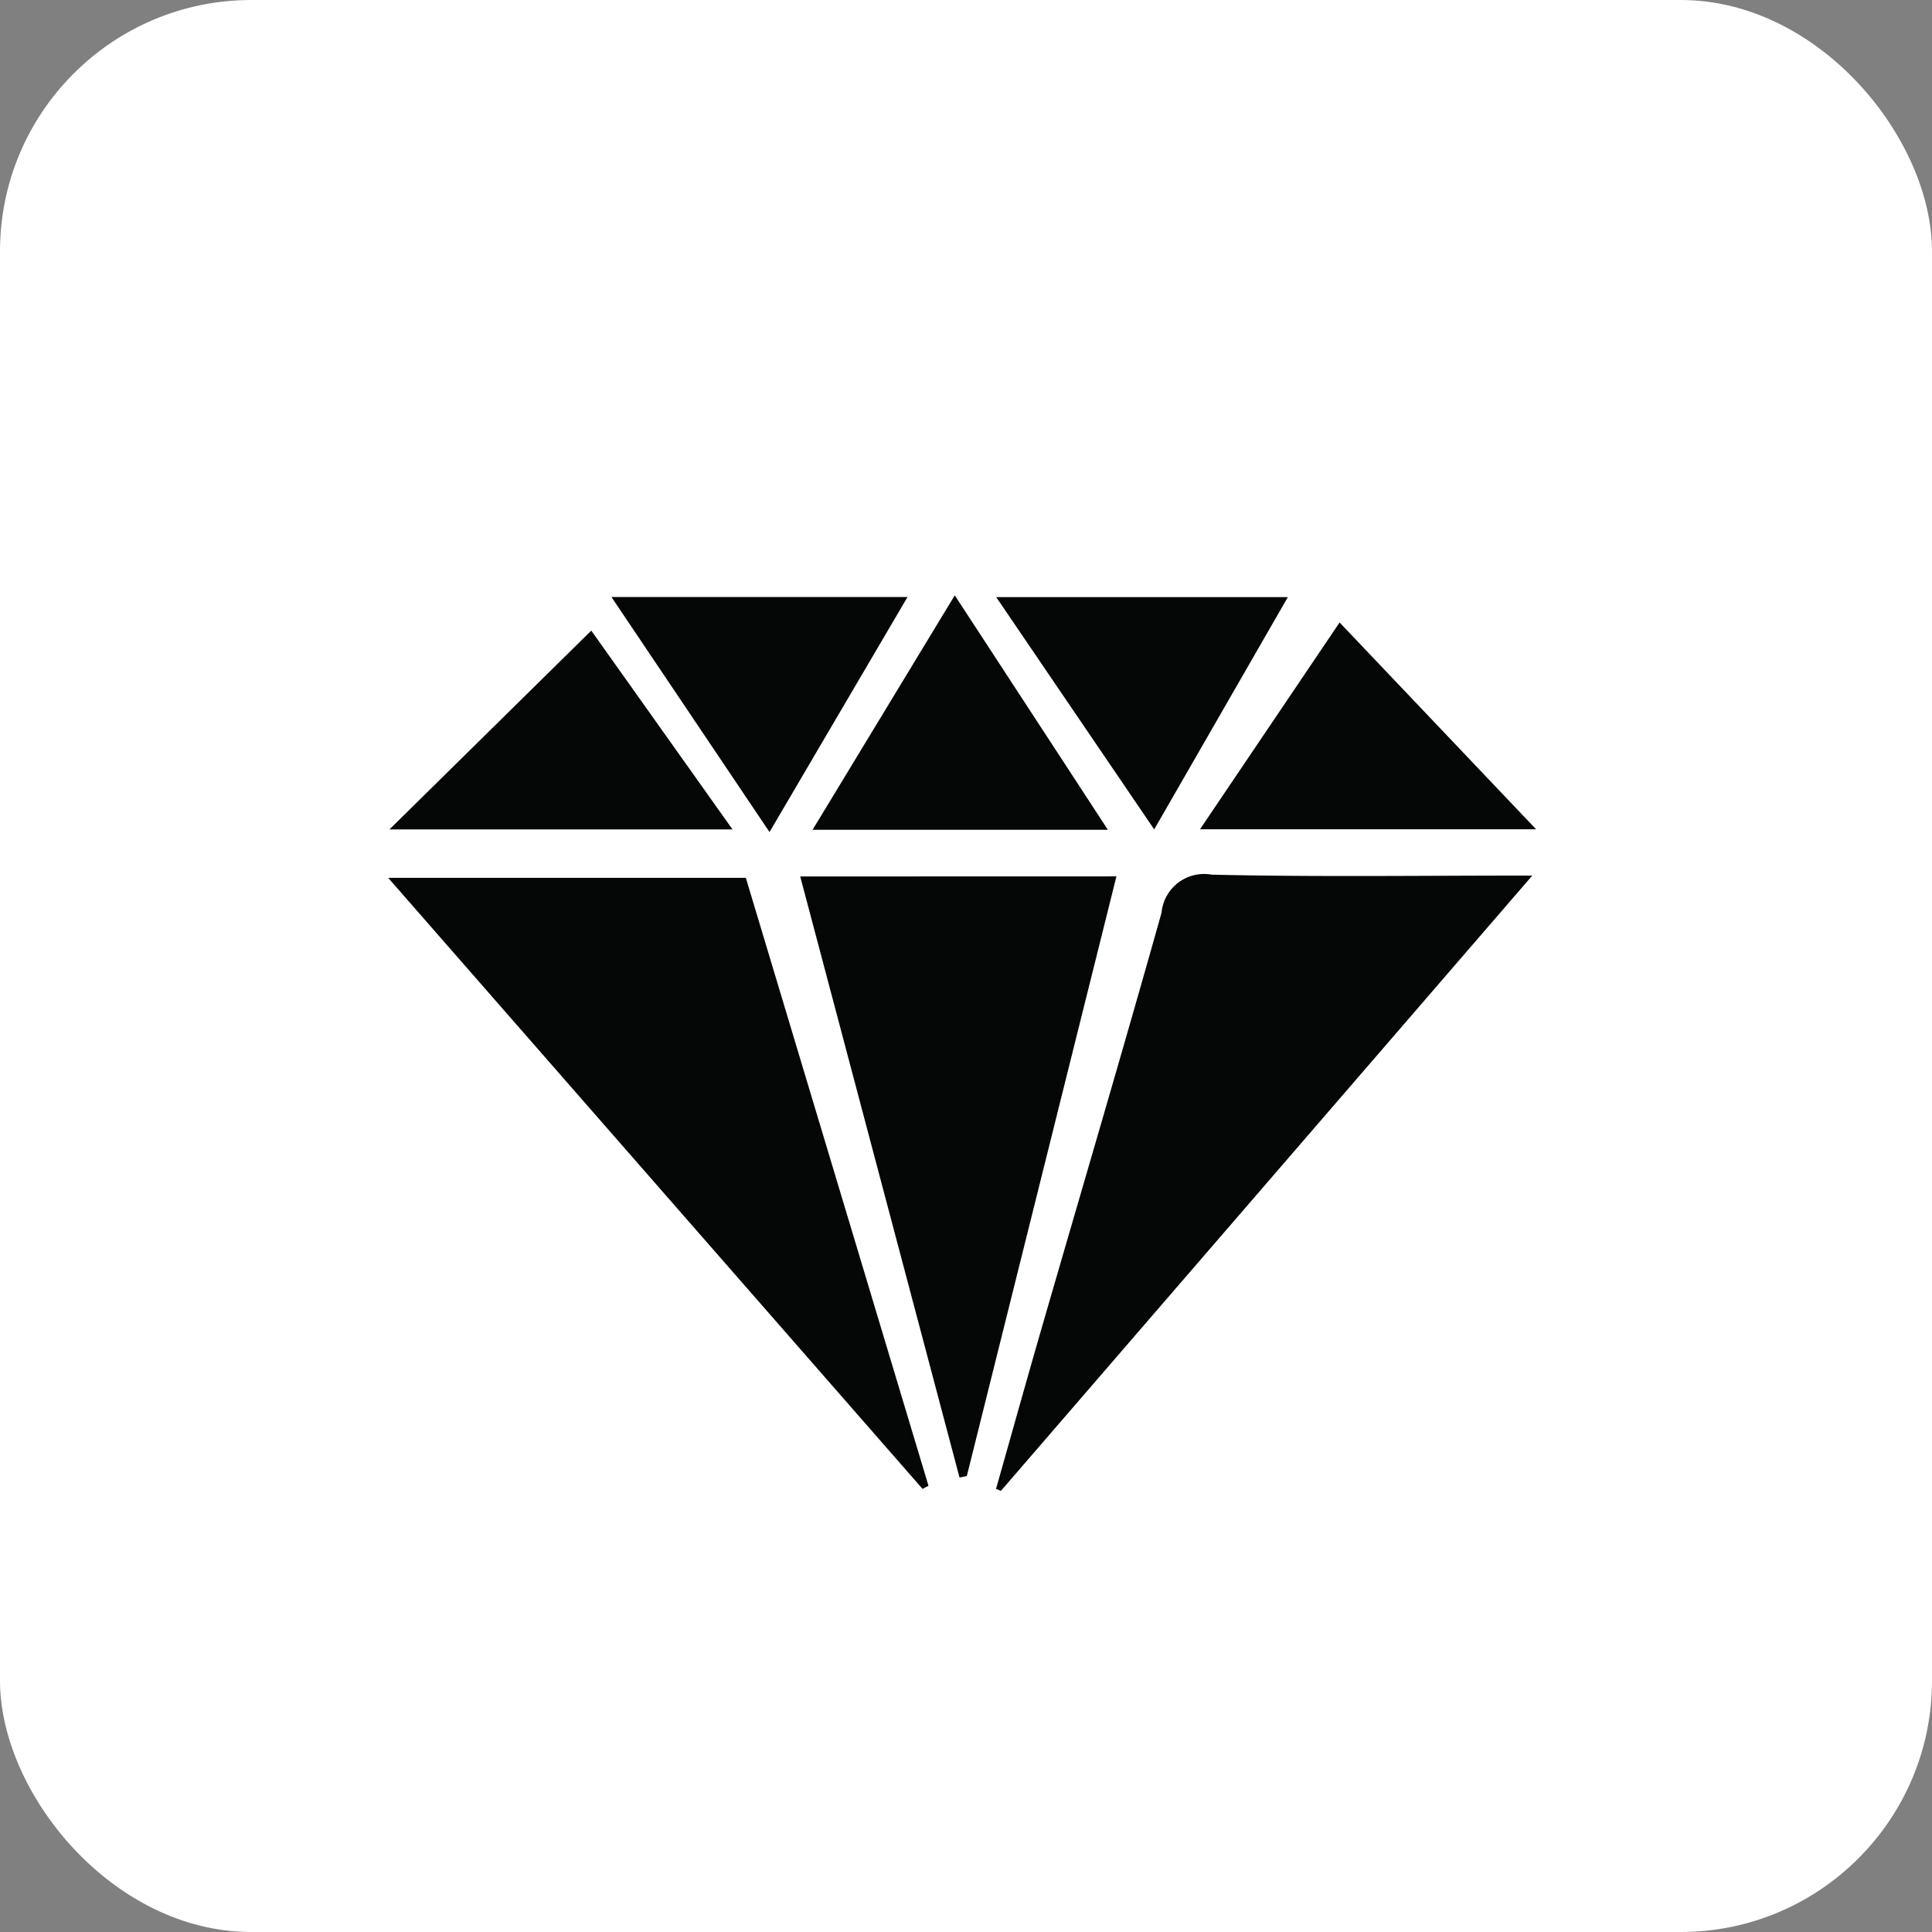 <svg xmlns="http://www.w3.org/2000/svg" width="92.255" height="92.255" viewBox="0 0 92.255 92.255"><rect x="0" y="0" width="92.255" height="92.255" fill="#808080" stroke="none"/><defs><style>.a{fill:#fff;}.b{fill:#050606;}</style></defs><g transform="translate(-1192.666 -2109.62)"><rect class="a" width="92.255" height="92.255" rx="12" transform="translate(1192.666 2109.62)"/><path class="b" d="M1236.718,2180.716l-25.515-29.177h17.078l8.721,29.028Z"/><path class="b" d="M1265.835,2151.429l-25.374,29.381-.233-.095c.708-2.5,1.405-5,2.127-7.5,1.928-6.671,3.9-13.33,5.776-20.016a2.039,2.039,0,0,1,2.392-1.813C1255.49,2151.5,1260.461,2151.429,1265.835,2151.429Z"/><path class="b" d="M1245.977,2151.468c-2.409,9.654-4.777,19.145-7.145,28.637l-.348.067c-2.526-9.53-5.052-19.061-7.607-28.7Z"/><path class="b" d="M1220.9,2139.732l6.744,9.493h-16.381Z"/><path class="b" d="M1256.633,2139.344l9.384,9.875h-16.05C1252.186,2145.932,1254.366,2142.7,1256.633,2139.344Z"/><path class="b" d="M1238.257,2138.048l7.311,11.195h-14.1Z"/><path class="b" d="M1229.411,2149.351l-7.547-11.222H1236Z"/><path class="b" d="M1254.162,2138.133l-6.382,11.092-7.544-11.092Z"/></g></svg>